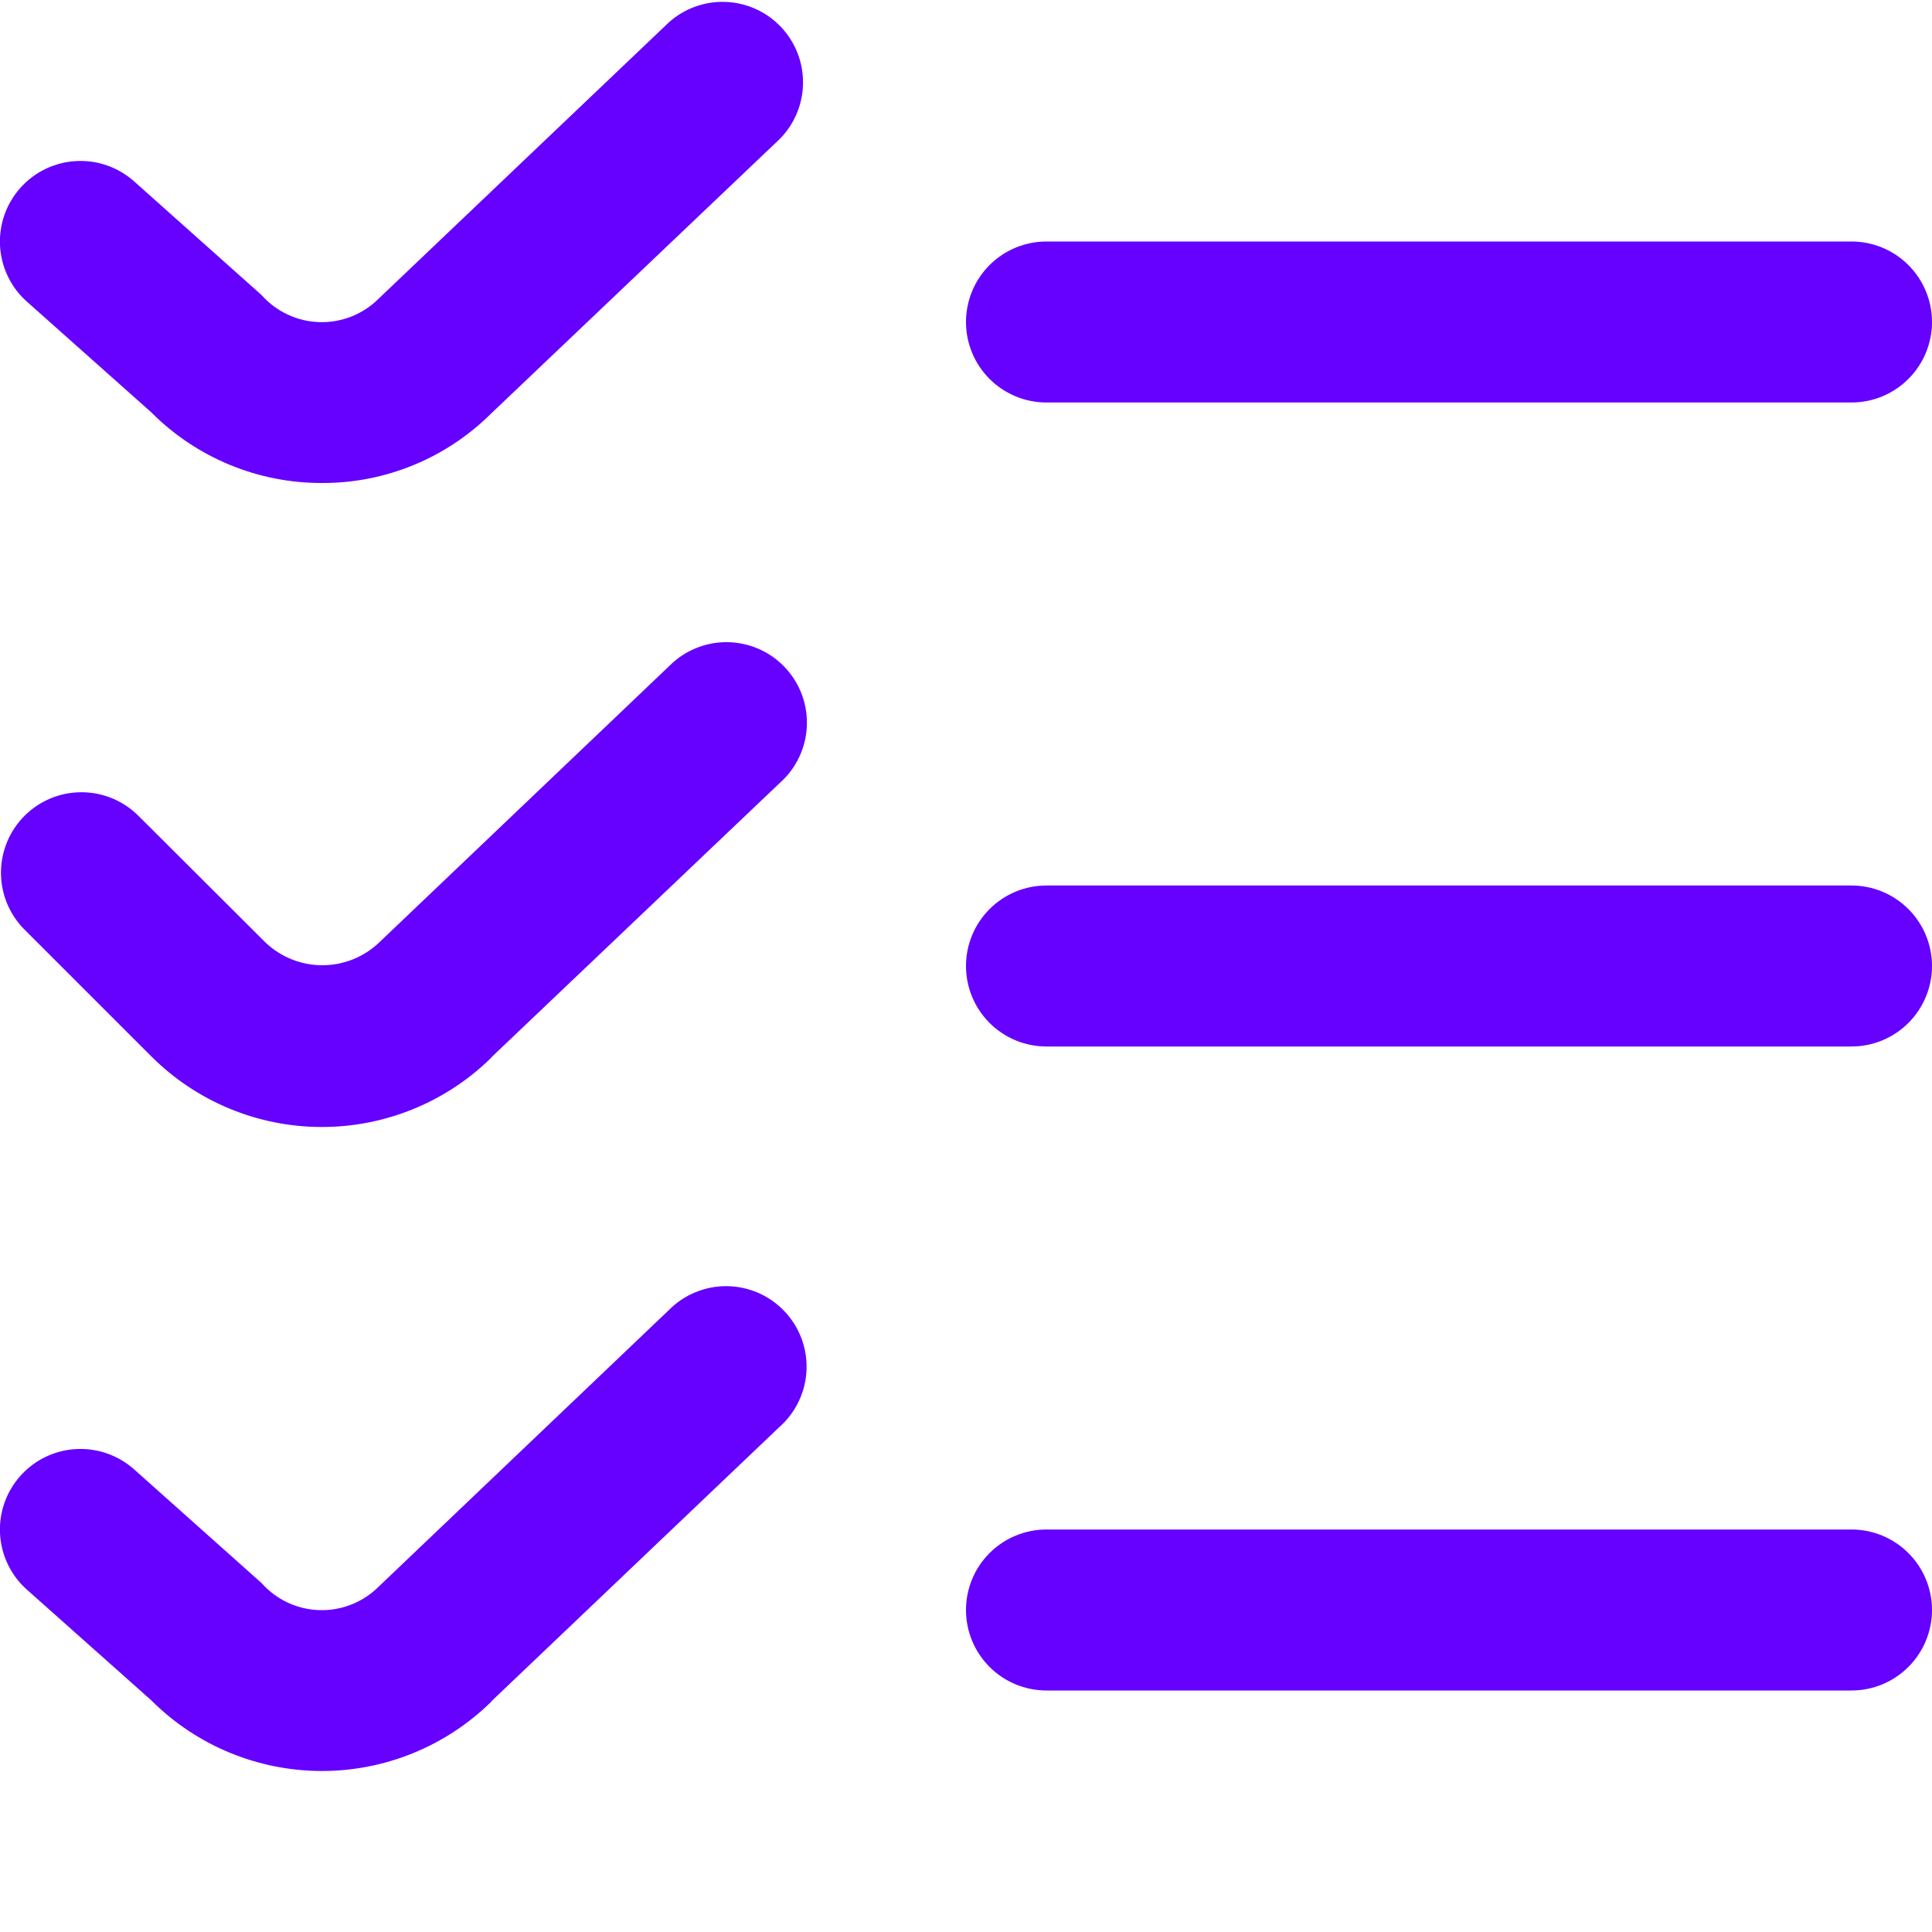 <svg width="48" height="48" viewBox="0 0 48 48" fill="none" xmlns="http://www.w3.org/2000/svg">
<g clip-path="url(#clip0_2184_117)">
<path d="M8 12C7.211 12.002 6.43 11.848 5.702 11.546C4.973 11.244 4.312 10.801 3.756 10.242L0.668 7.494C0.271 7.141 0.032 6.645 0.001 6.115C-0.029 5.585 0.152 5.064 0.506 4.668C0.859 4.272 1.355 4.032 1.885 4.002C2.415 3.971 2.935 4.153 3.332 4.506L6.502 7.334C6.683 7.538 6.904 7.702 7.152 7.817C7.399 7.933 7.668 7.996 7.94 8.003C8.213 8.011 8.485 7.962 8.738 7.861C8.991 7.76 9.221 7.608 9.414 7.414L16.622 0.552C17.009 0.207 17.516 0.026 18.034 0.048C18.553 0.069 19.043 0.291 19.4 0.667C19.758 1.043 19.956 1.543 19.951 2.062C19.947 2.581 19.741 3.078 19.378 3.448L12.2 10.276C11.647 10.825 10.992 11.26 10.271 11.556C9.551 11.852 8.779 12.003 8 12V12ZM48 8C48 7.47 47.789 6.961 47.414 6.586C47.039 6.211 46.53 6 46 6H26C25.469 6 24.96 6.211 24.585 6.586C24.21 6.961 24 7.47 24 8C24 8.531 24.21 9.039 24.585 9.414C24.96 9.789 25.469 10 26 10H46C46.53 10 47.039 9.789 47.414 9.414C47.789 9.039 48 8.531 48 8ZM12.2 26.276L19.378 19.448C19.578 19.27 19.74 19.053 19.855 18.811C19.97 18.568 20.035 18.305 20.046 18.037C20.057 17.769 20.014 17.502 19.92 17.25C19.825 16.999 19.681 16.77 19.497 16.576C19.312 16.381 19.09 16.226 18.843 16.119C18.597 16.013 18.332 15.957 18.064 15.954C17.796 15.952 17.53 16.004 17.282 16.107C17.034 16.209 16.81 16.361 16.622 16.552L9.422 23.414C9.041 23.778 8.534 23.981 8.008 23.981C7.481 23.981 6.974 23.778 6.594 23.414L3.414 20.244C3.036 19.88 2.531 19.678 2.007 19.683C1.482 19.687 0.981 19.898 0.61 20.268C0.239 20.639 0.029 21.141 0.024 21.665C0.02 22.19 0.221 22.695 0.586 23.072L3.756 26.242C4.875 27.362 6.391 27.994 7.975 28C9.558 28.006 11.079 27.387 12.208 26.276H12.2ZM48 24C48 23.47 47.789 22.961 47.414 22.586C47.039 22.211 46.53 22 46 22H26C25.469 22 24.96 22.211 24.585 22.586C24.21 22.961 24 23.47 24 24C24 24.53 24.21 25.039 24.585 25.414C24.96 25.789 25.469 26 26 26H46C46.53 26 47.039 25.789 47.414 25.414C47.789 25.039 48 24.53 48 24ZM12.2 42.276L19.37 35.448C19.57 35.27 19.732 35.053 19.847 34.81C19.962 34.568 20.027 34.305 20.038 34.037C20.049 33.769 20.006 33.502 19.912 33.251C19.817 32.999 19.673 32.77 19.488 32.576C19.304 32.381 19.081 32.226 18.835 32.119C18.589 32.013 18.324 31.957 18.056 31.954C17.788 31.952 17.522 32.004 17.274 32.107C17.026 32.209 16.802 32.361 16.614 32.552L9.414 39.414C9.221 39.608 8.991 39.76 8.738 39.861C8.485 39.962 8.213 40.011 7.94 40.003C7.668 39.996 7.399 39.933 7.152 39.818C6.904 39.702 6.683 39.538 6.502 39.334L3.332 36.506C2.935 36.153 2.415 35.971 1.885 36.002C1.355 36.032 0.859 36.272 0.506 36.668C0.152 37.064 -0.029 37.585 0.001 38.115C0.032 38.645 0.271 39.141 0.668 39.494L3.756 42.242C4.875 43.362 6.391 43.993 7.975 44C9.558 44.006 11.079 43.387 12.208 42.276H12.2ZM48 40C48 39.47 47.789 38.961 47.414 38.586C47.039 38.211 46.53 38 46 38H26C25.469 38 24.96 38.211 24.585 38.586C24.21 38.961 24 39.47 24 40C24 40.531 24.21 41.039 24.585 41.414C24.96 41.789 25.469 42 26 42H46C46.53 42 47.039 41.789 47.414 41.414C47.789 41.039 48 40.531 48 40Z" fill="#6600FF"/>
</g>
<defs>
<clipPath id="clip0_2184_117">
<rect width="48" height="48" fill="white"/>
</clipPath>
</defs>
</svg>

